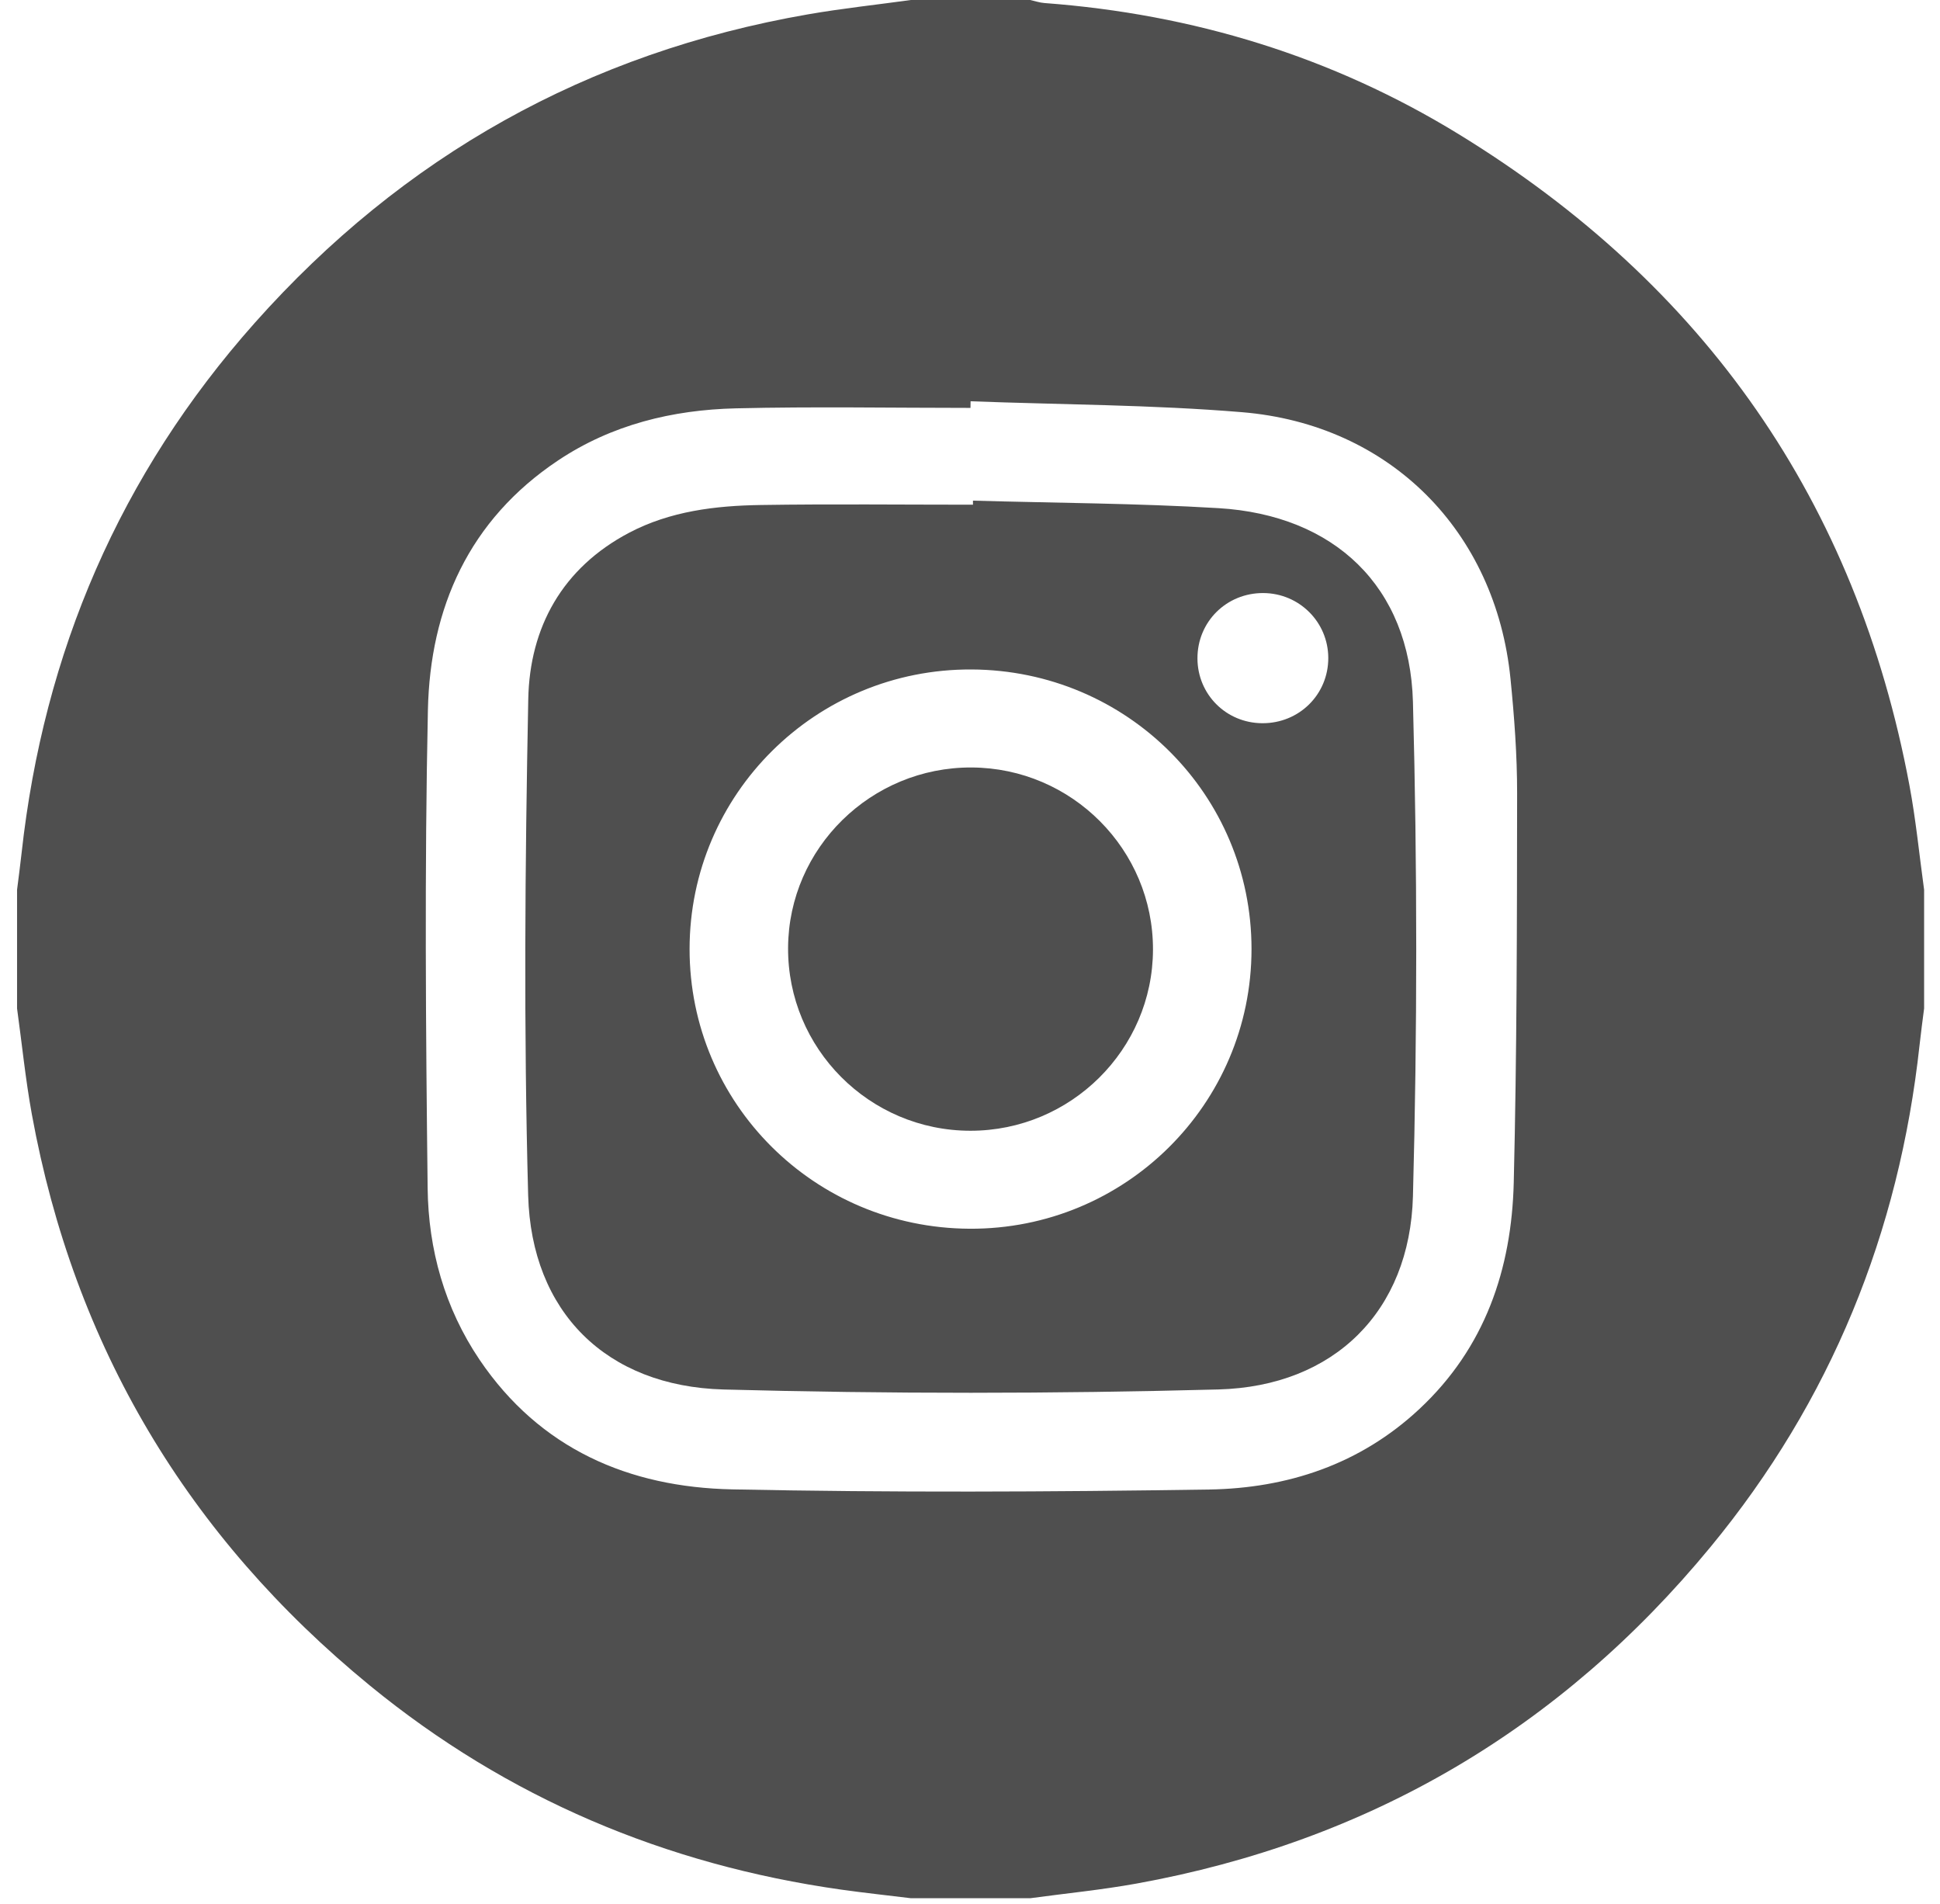 <svg width="53" height="52" viewBox="0 0 53 52" fill="none" xmlns="http://www.w3.org/2000/svg">
<path d="M24.887 0C25.973 0 27.058 0 28.143 0C28.273 0.028 28.403 0.073 28.535 0.083C32.591 0.385 36.389 1.543 39.848 3.663C46.573 7.782 50.715 13.708 52.166 21.455C52.342 22.396 52.435 23.353 52.566 24.303C52.566 25.383 52.566 26.463 52.566 27.543C52.524 27.875 52.478 28.207 52.442 28.541C51.884 33.668 50.017 38.268 46.728 42.255C42.639 47.215 37.407 50.295 31.052 51.445C30.09 51.619 29.114 51.714 28.144 51.846C27.059 51.846 25.974 51.846 24.888 51.846C24.252 51.768 23.615 51.7 22.981 51.611C18.175 50.931 13.859 49.109 10.107 46.039C5.127 41.964 2.026 36.765 0.871 30.44C0.696 29.482 0.6 28.509 0.466 27.543C0.466 26.463 0.466 25.383 0.466 24.303C0.507 23.971 0.553 23.64 0.589 23.306C1.192 17.815 3.279 12.96 6.959 8.82C11.007 4.268 16.048 1.437 22.079 0.391C23.009 0.23 23.951 0.129 24.887 0ZM26.516 10.96C26.515 11.02 26.514 11.081 26.513 11.141C24.377 11.141 22.24 11.102 20.105 11.153C18.372 11.194 16.71 11.598 15.245 12.577C12.813 14.2 11.75 16.599 11.69 19.396C11.598 23.746 11.632 28.1 11.683 32.452C11.702 34.123 12.147 35.725 13.101 37.138C14.748 39.572 17.177 40.621 20.005 40.679C24.343 40.768 28.685 40.749 33.024 40.683C35.175 40.65 37.16 39.995 38.778 38.483C40.572 36.808 41.297 34.663 41.355 32.297C41.441 28.755 41.443 25.211 41.447 21.668C41.448 20.624 41.37 19.577 41.266 18.537C40.863 14.513 37.976 11.592 33.931 11.258C31.469 11.054 28.989 11.053 26.516 10.96Z" fill="#4F4F4F"/>
<path d="M26.581 13.674C28.817 13.738 31.057 13.745 33.289 13.879C36.457 14.068 38.516 16.025 38.601 19.171C38.721 23.67 38.721 28.176 38.601 32.675C38.517 35.812 36.449 37.866 33.285 37.95C28.781 38.07 24.269 38.072 19.767 37.951C16.563 37.864 14.516 35.832 14.429 32.648C14.307 28.132 14.343 23.61 14.432 19.093C14.471 17.136 15.361 15.513 17.187 14.551C18.308 13.961 19.543 13.812 20.784 13.793C22.717 13.763 24.649 13.785 26.581 13.785C26.58 13.748 26.58 13.712 26.581 13.674ZM34.191 25.924C34.192 21.706 30.788 18.306 26.543 18.285C22.292 18.264 18.841 21.684 18.839 25.92C18.837 30.134 22.244 33.538 26.488 33.56C30.736 33.583 34.189 30.16 34.191 25.924ZM36.288 17.967C36.284 16.99 35.496 16.204 34.515 16.198C33.507 16.192 32.71 16.983 32.714 17.986C32.718 18.968 33.499 19.748 34.484 19.753C35.492 19.759 36.292 18.967 36.288 17.967Z" fill="#4F4F4F"/>
<path d="M31.499 25.938C31.492 28.665 29.254 30.885 26.512 30.884C23.751 30.883 21.513 28.635 21.53 25.882C21.547 23.16 23.799 20.95 26.543 20.962C29.283 20.975 31.506 23.207 31.499 25.938Z" fill="#4F4F4F"/>
</svg>
